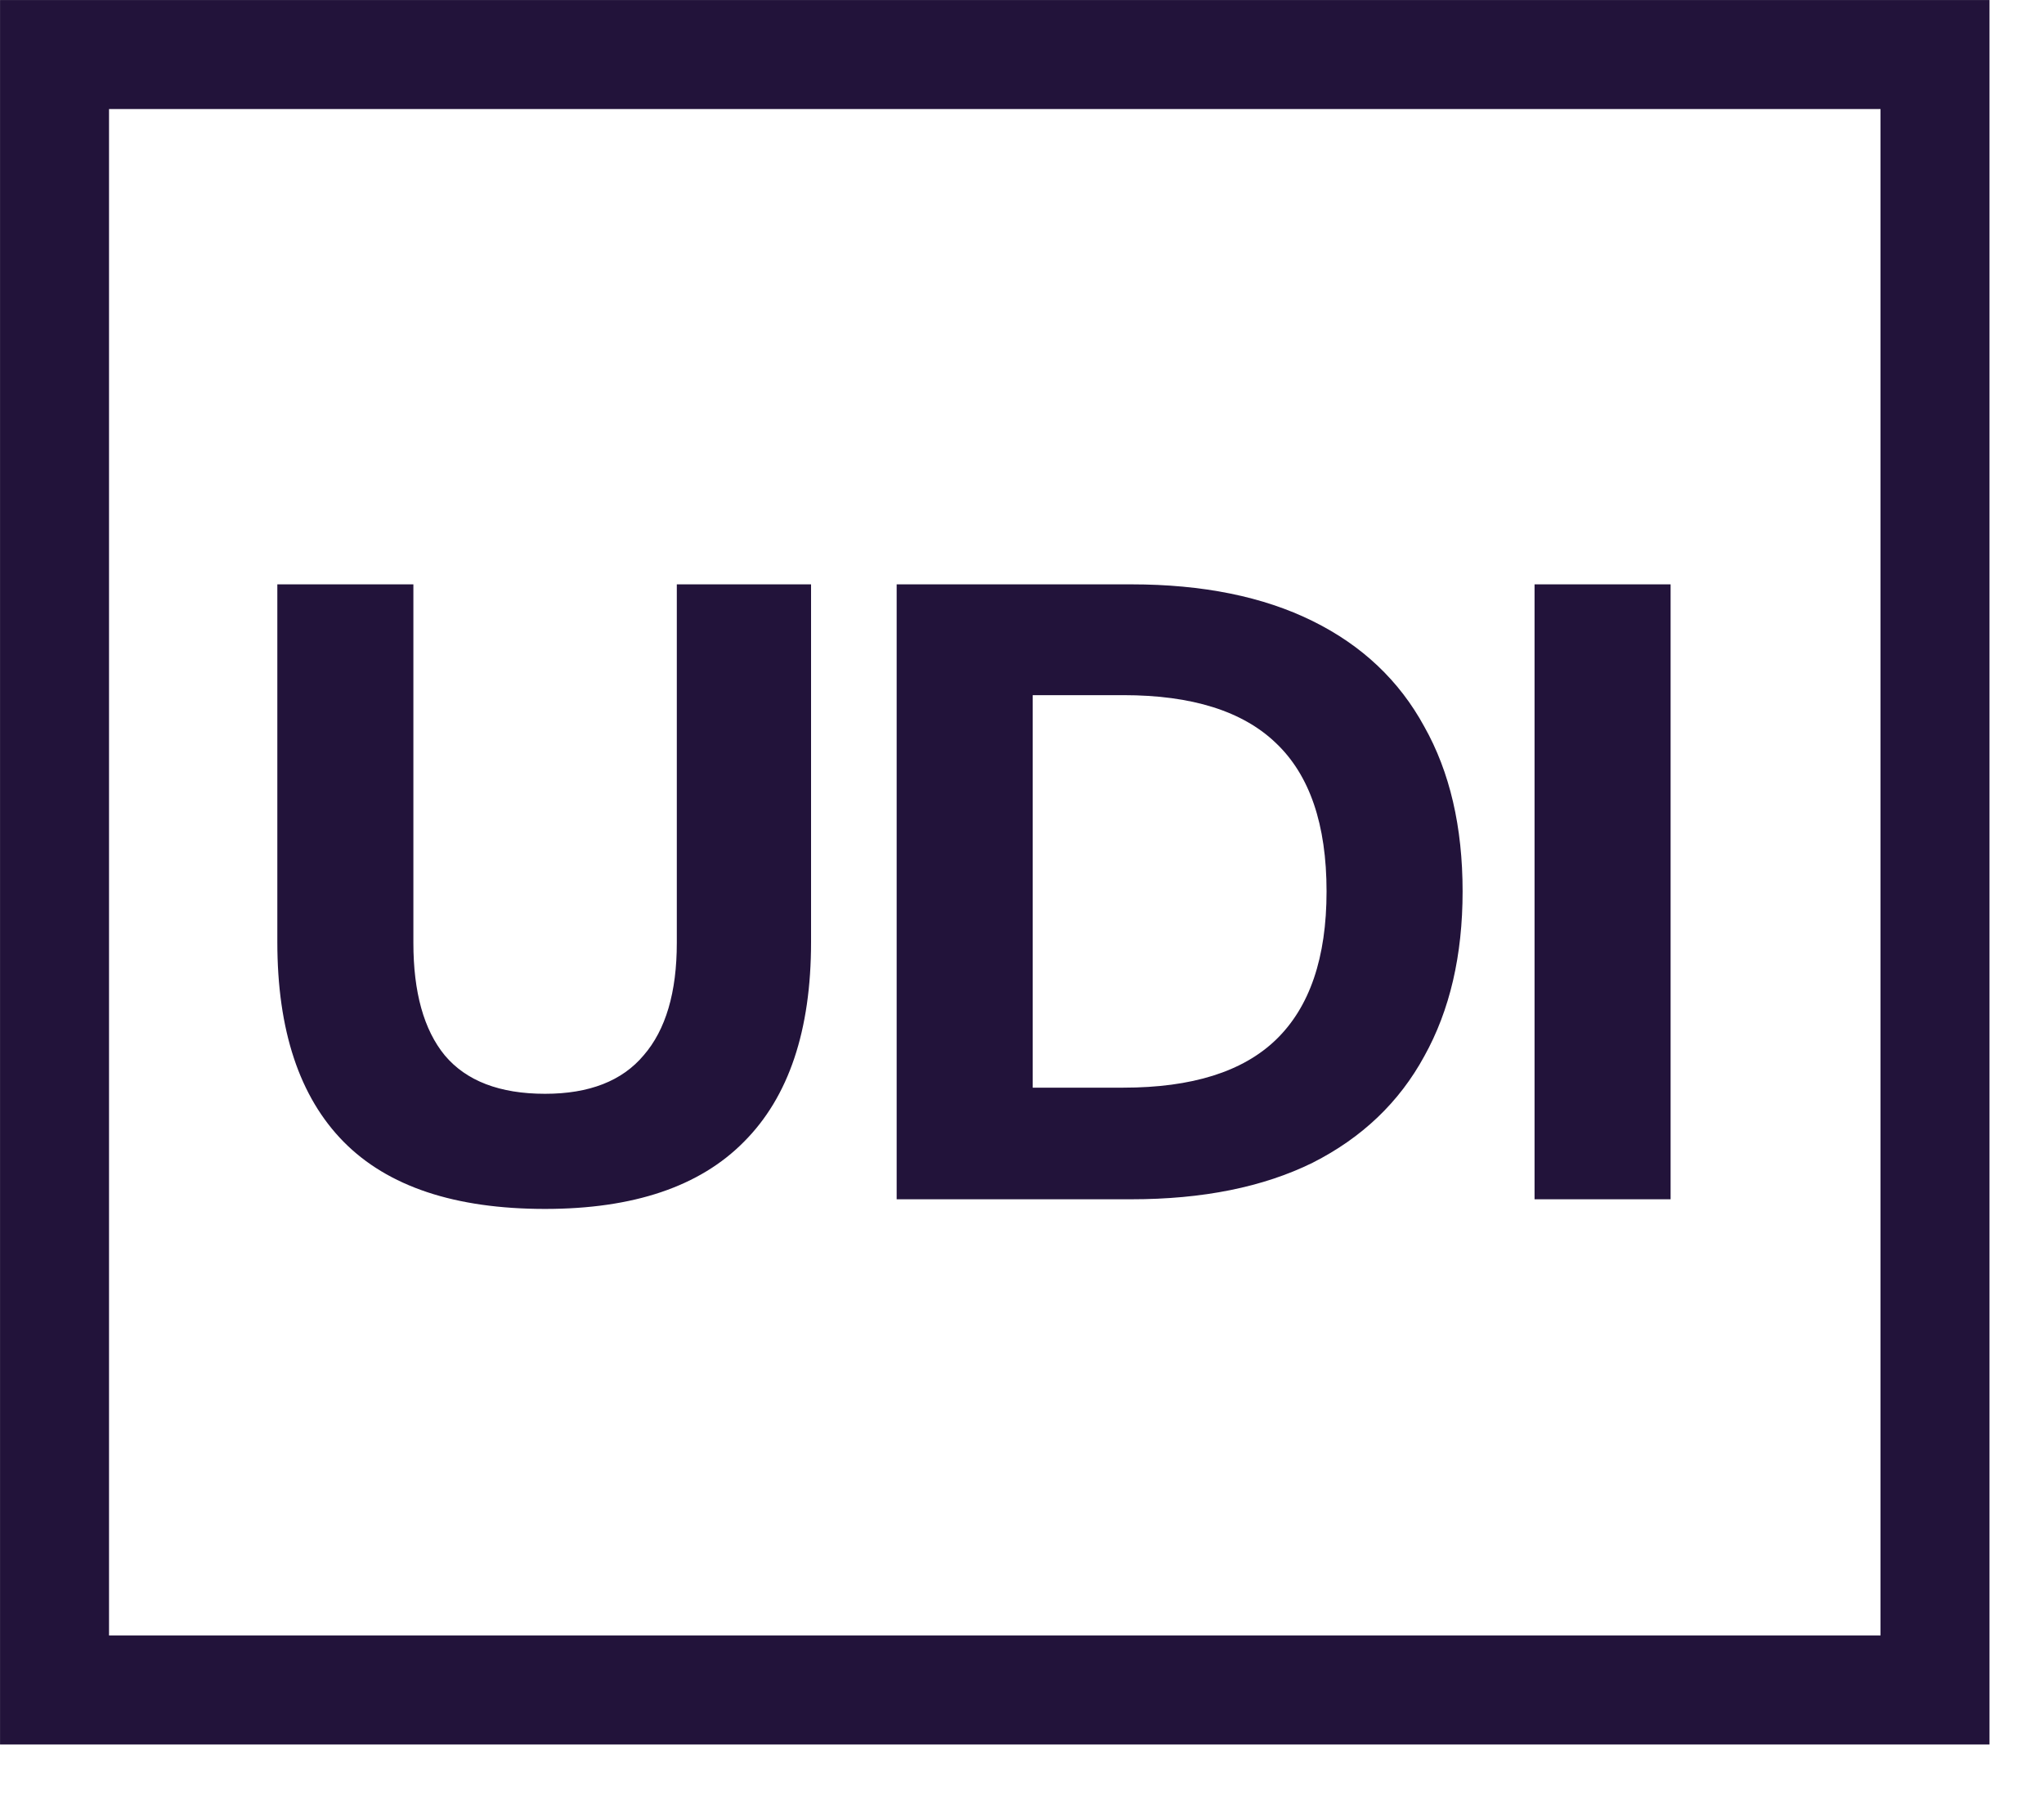 <svg width="25" height="22" viewBox="0 0 25 22" fill="none" xmlns="http://www.w3.org/2000/svg">
<rect x="0.667" y="0.667" width="23" height="20" stroke="#22133A" stroke-width="1.333"/>
<path d="M6.667 14.784C5.565 14.784 4.743 14.51 4.203 13.963C3.663 13.415 3.392 12.601 3.392 11.52V7.146H5.056V11.53C5.056 12.135 5.184 12.594 5.44 12.906C5.703 13.219 6.112 13.376 6.667 13.376C7.207 13.376 7.609 13.219 7.872 12.906C8.143 12.594 8.278 12.135 8.278 11.53V7.146H9.92V11.52C9.92 12.601 9.647 13.415 9.099 13.963C8.559 14.51 7.748 14.784 6.667 14.784ZM10.967 14.666V7.146H13.836C14.711 7.146 15.45 7.296 16.055 7.595C16.659 7.893 17.114 8.323 17.42 8.885C17.733 9.44 17.889 10.112 17.889 10.901C17.889 11.683 17.733 12.355 17.42 12.917C17.114 13.479 16.659 13.913 16.055 14.219C15.45 14.517 14.711 14.666 13.836 14.666H10.967ZM12.631 13.301H13.74C14.579 13.301 15.201 13.106 15.607 12.714C16.019 12.316 16.225 11.712 16.225 10.901C16.225 10.083 16.019 9.479 15.607 9.088C15.201 8.697 14.579 8.501 13.74 8.501H12.631V13.301ZM18.769 14.666V7.146H20.433V14.666H18.769Z" fill="#22133A"/>
</svg>

